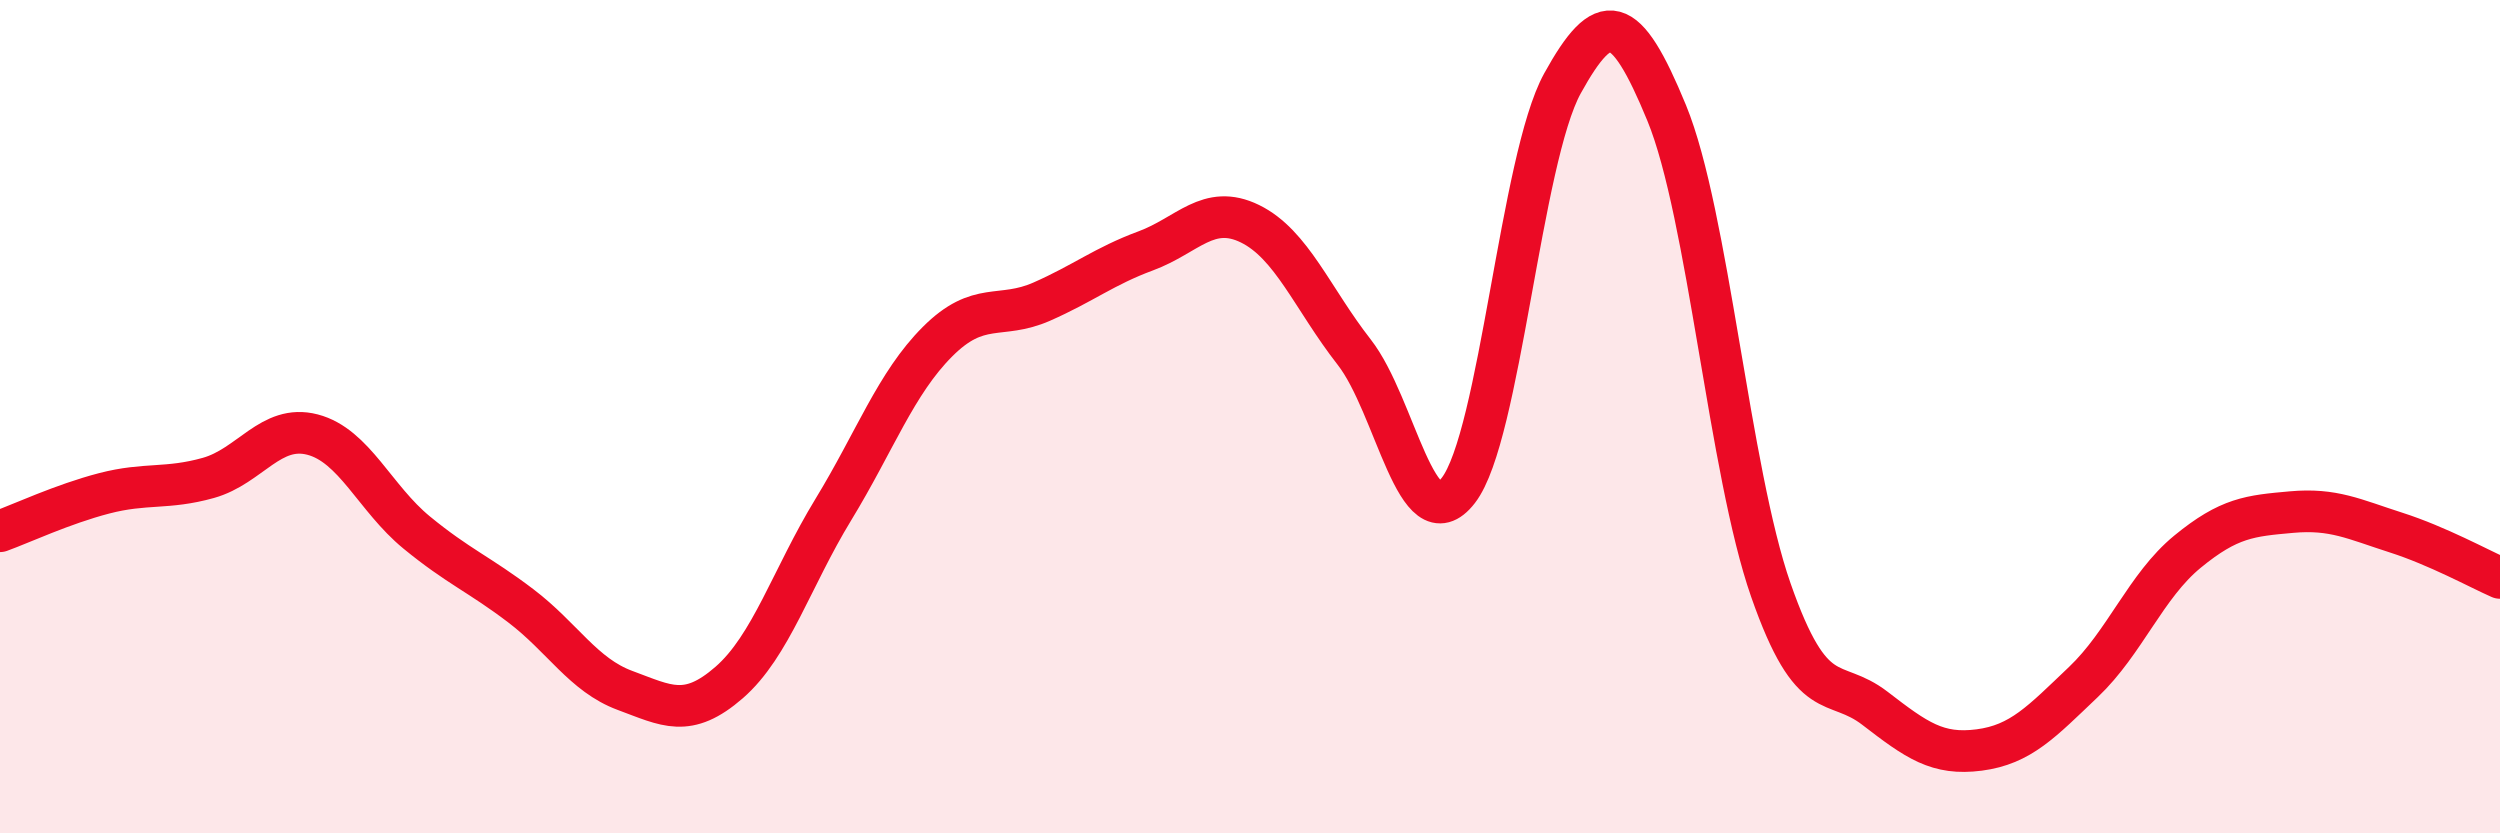 
    <svg width="60" height="20" viewBox="0 0 60 20" xmlns="http://www.w3.org/2000/svg">
      <path
        d="M 0,12.75 C 0.5,12.57 1.5,12.1 2.5,11.84 C 3.5,11.58 4,11.75 5,11.47 C 6,11.19 6.5,10.17 7.5,10.43 C 8.5,10.69 9,11.96 10,12.78 C 11,13.6 11.5,13.78 12.5,14.54 C 13.5,15.3 14,16.2 15,16.57 C 16,16.94 16.5,17.25 17.5,16.38 C 18.5,15.51 19,13.87 20,12.23 C 21,10.59 21.5,9.2 22.5,8.2 C 23.5,7.2 24,7.68 25,7.24 C 26,6.8 26.5,6.39 27.5,6.02 C 28.5,5.65 29,4.88 30,5.37 C 31,5.86 31.5,7.17 32.5,8.45 C 33.5,9.73 34,13.06 35,11.77 C 36,10.48 36.5,3.81 37.5,2 C 38.5,0.19 39,0.28 40,2.71 C 41,5.14 41.5,11.3 42.5,14.16 C 43.5,17.02 44,16.23 45,17 C 46,17.77 46.5,18.13 47.5,18 C 48.5,17.87 49,17.32 50,16.37 C 51,15.42 51.5,14.06 52.5,13.24 C 53.5,12.42 54,12.38 55,12.29 C 56,12.2 56.5,12.46 57.5,12.78 C 58.5,13.1 59.5,13.65 60,13.87L60 20L0 20Z"
        fill="#EB0A25"
        opacity="0.1"
        stroke-linecap="round"
        stroke-linejoin="round"
      />
      <path
        d="M 0,12.75 C 0.5,12.57 1.5,12.1 2.5,11.84 C 3.5,11.58 4,11.75 5,11.47 C 6,11.19 6.5,10.17 7.5,10.43 C 8.5,10.69 9,11.96 10,12.78 C 11,13.6 11.5,13.78 12.5,14.54 C 13.5,15.3 14,16.2 15,16.57 C 16,16.94 16.5,17.25 17.5,16.38 C 18.5,15.51 19,13.87 20,12.23 C 21,10.59 21.5,9.2 22.5,8.2 C 23.5,7.2 24,7.68 25,7.24 C 26,6.8 26.5,6.39 27.5,6.02 C 28.5,5.65 29,4.88 30,5.37 C 31,5.86 31.5,7.17 32.5,8.45 C 33.5,9.73 34,13.06 35,11.77 C 36,10.48 36.5,3.81 37.5,2 C 38.5,0.19 39,0.28 40,2.71 C 41,5.14 41.5,11.3 42.5,14.16 C 43.5,17.02 44,16.23 45,17 C 46,17.77 46.5,18.13 47.5,18 C 48.5,17.87 49,17.32 50,16.37 C 51,15.42 51.5,14.06 52.5,13.24 C 53.5,12.42 54,12.38 55,12.29 C 56,12.2 56.5,12.46 57.5,12.78 C 58.5,13.1 59.5,13.65 60,13.87"
        stroke="#EB0A25"
        stroke-width="1"
        fill="none"
        stroke-linecap="round"
        stroke-linejoin="round"
      />
    </svg>
  